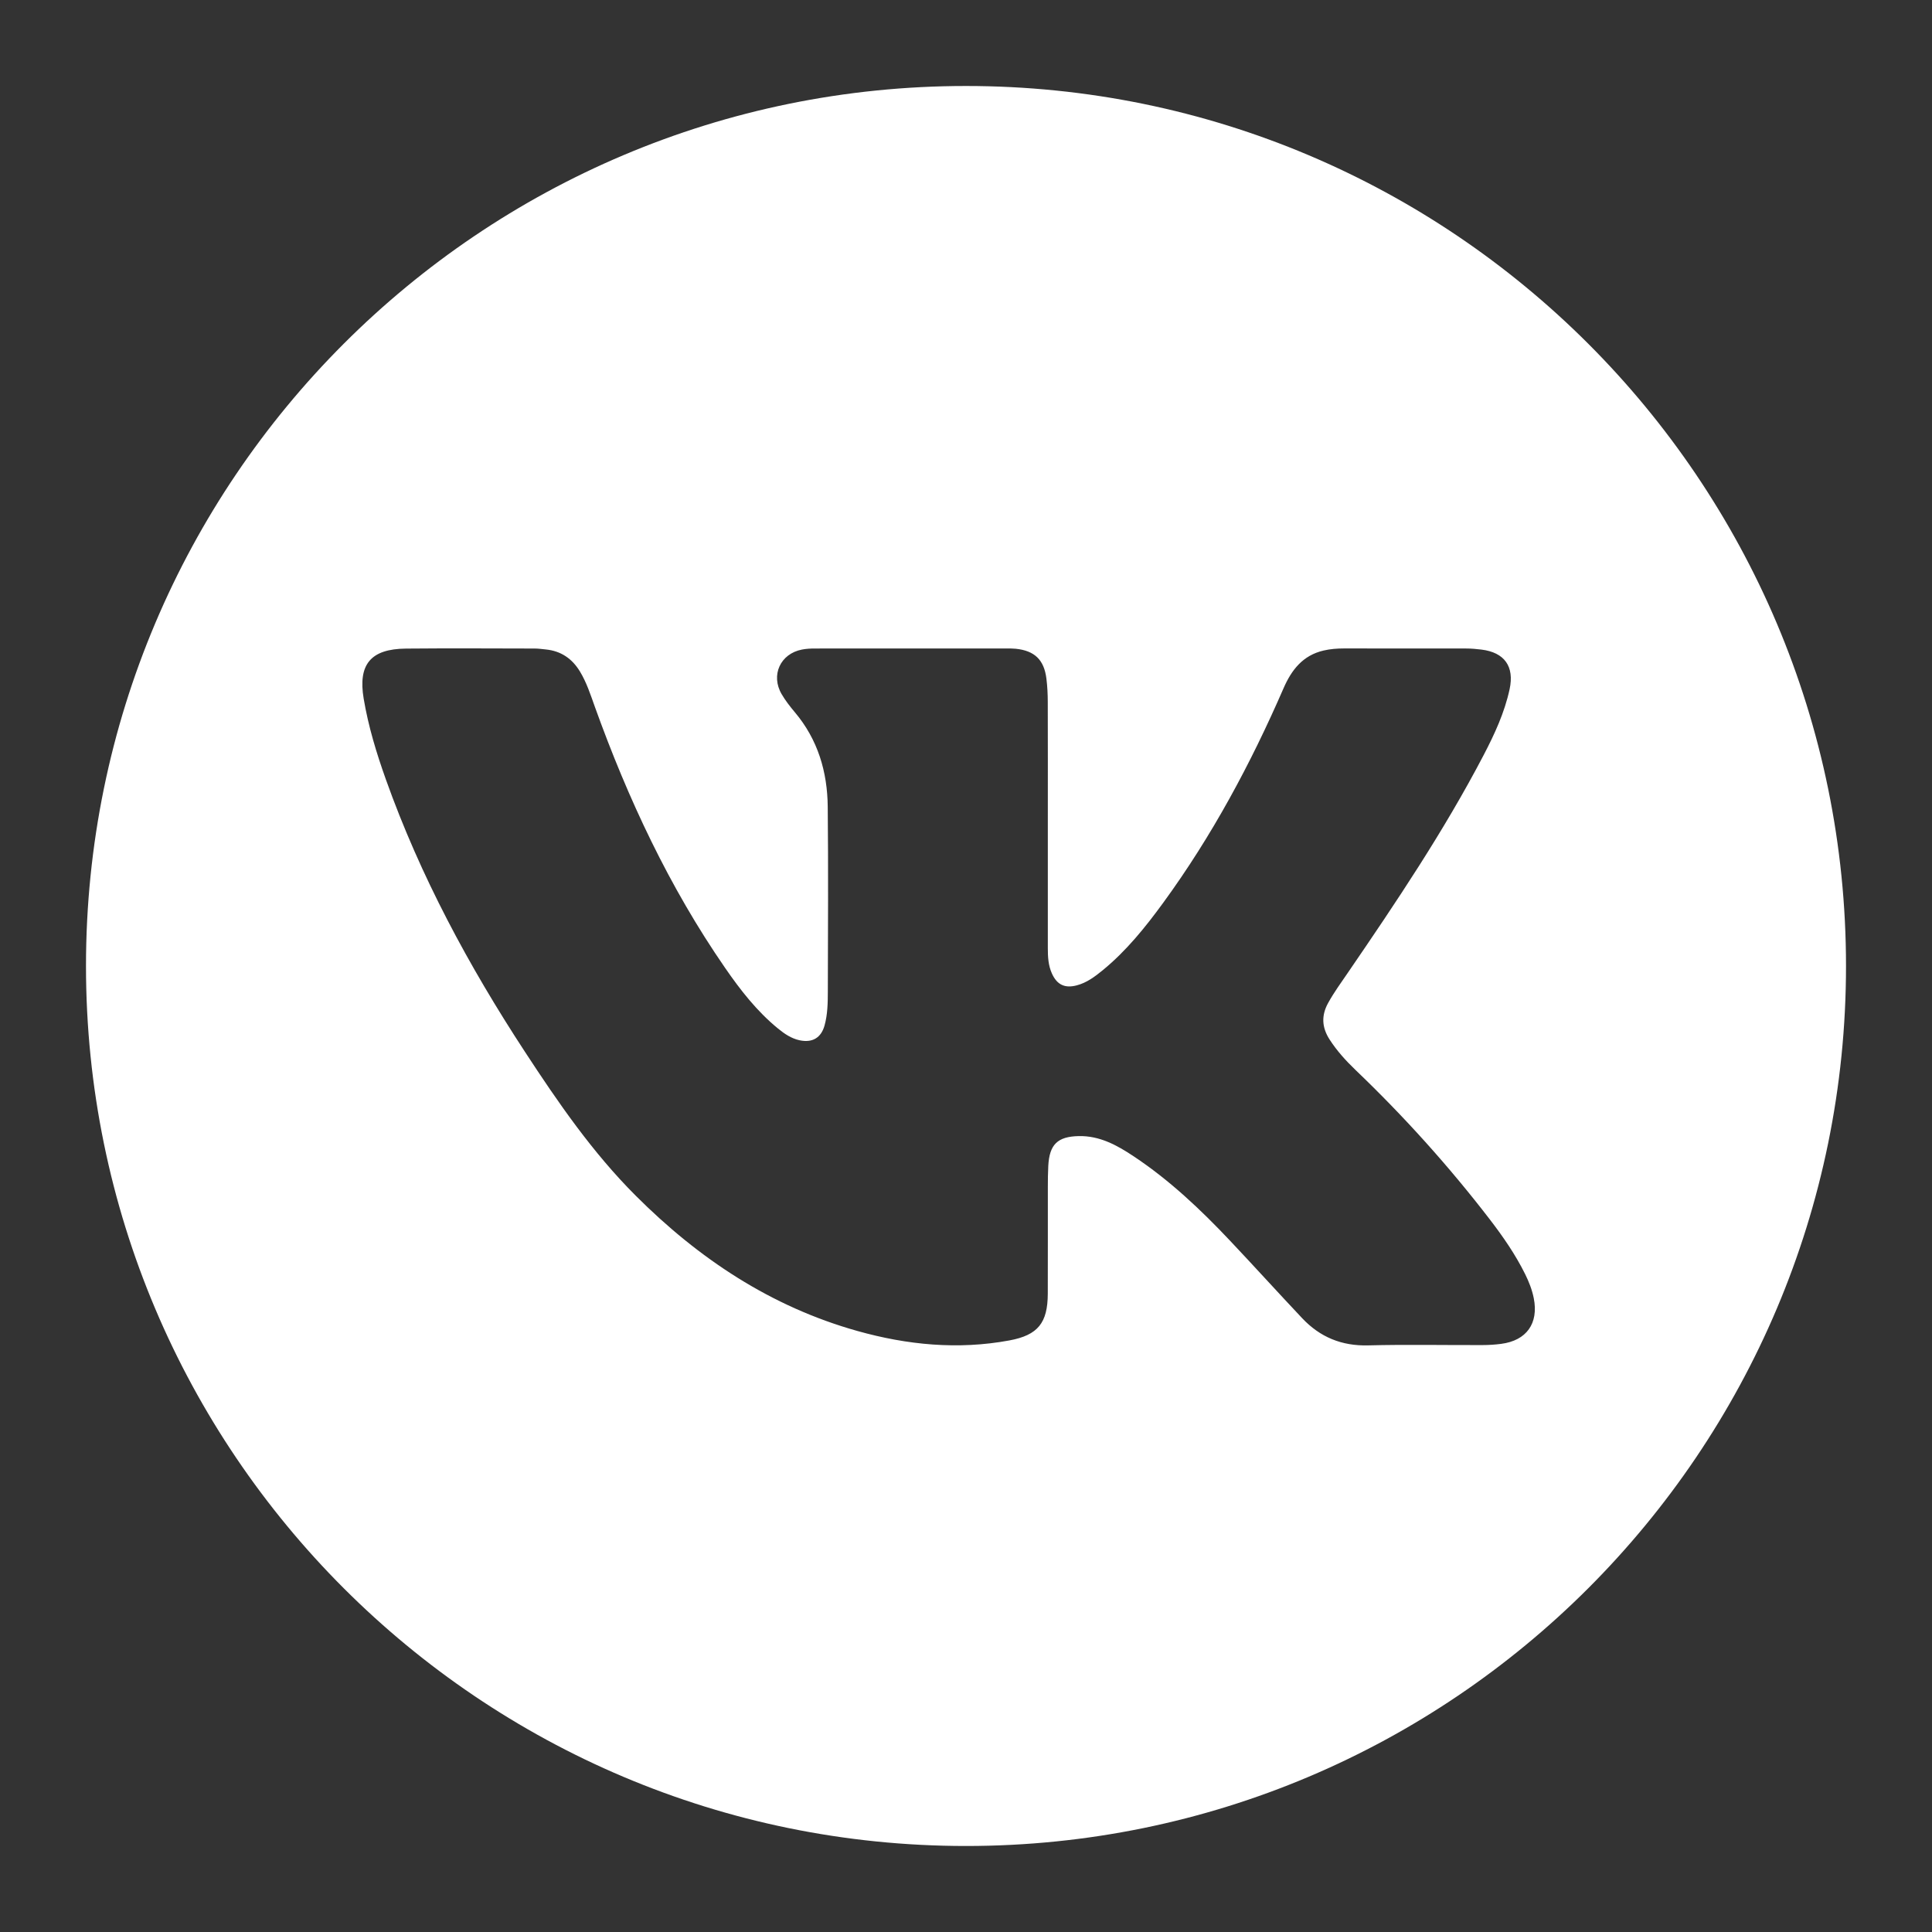 <?xml version="1.0" encoding="UTF-8"?> <svg xmlns="http://www.w3.org/2000/svg" version="1.1" viewBox="0 0 1000 1000"><rect x="0" y="0" width="1000" height="1000" fill="#333333" stroke="none"/><defs><style> .cls-1 { fill: #fff; } </style></defs><g><g id="Layer_1"><path class="cls-1" d="M500,44.51c-251.56,0-455.49,203.93-455.49,455.49s203.93,455.48,455.49,455.48,455.49-203.93,455.49-455.48S751.56,44.51,500,44.51ZM777.03,695.58c-3.22.41-6.49.63-9.74.63-19.72.06-39.44-.35-59.13.16-13.73.36-24.94-4.29-34.16-14.07-12.5-13.26-24.74-26.77-37.25-40.03-15.28-16.2-31.43-31.46-50.06-43.83-8.56-5.69-17.52-10.62-28.31-10.4-10.97.23-15.17,4.27-15.79,15.37-.2,3.69-.22,7.4-.23,11.11-.02,18.38.04,36.75-.03,55.13-.06,15.03-5.03,21.41-19.9,24.16-26.58,4.92-52.86,2.35-78.69-4.91-44.76-12.57-82.11-37.43-114.71-70.03-22.37-22.36-40.17-48.23-57.37-74.53-29.03-44.36-54.07-90.79-71.92-140.86-4.88-13.67-9.1-27.53-11.51-41.9-2.96-17.65,3.6-25.7,21.87-25.87,22.22-.21,44.46-.07,66.69-.03,1.92,0,3.83.29,5.75.48,7.79.78,13.55,4.71,17.59,11.33,3.5,5.74,5.52,12.1,7.77,18.36,17.15,47.69,38.5,93.29,67.39,135.11,7.92,11.48,16.48,22.48,27.38,31.39,3.34,2.73,6.87,5.17,11.21,6.1,6.55,1.39,11.11-1.23,12.9-7.65,1.6-5.76,1.69-11.73,1.7-17.65.08-31.86.27-63.73-.05-95.59-.18-18.07-5.1-34.77-17.04-48.92-2.47-2.94-4.87-6.01-6.8-9.32-5.78-9.85-.69-20.95,10.51-23.11,2.16-.42,4.41-.54,6.62-.54,33.05-.03,66.1-.03,99.15-.02,1.63,0,3.27-.01,4.89.15,9.74,1.01,14.65,5.7,15.86,15.46.49,3.96.69,7.98.7,11.97.07,20.75.03,41.5.03,62.25,0,21.79,0,43.57,0,65.36,0,4.47.24,8.9,2.12,13.05,2.64,5.87,6.73,7.78,12.95,6.11,5.15-1.38,9.28-4.49,13.31-7.78,12.27-10.04,22.1-22.27,31.38-34.99,25.17-34.49,45.24-71.87,62.23-110.94,4.17-9.6,10.04-17.09,20.74-19.57,3.47-.81,7.02-1.08,10.59-1.08,21.05.01,42.09-.01,63.14.03,2.66,0,5.33.23,7.97.56,11.96,1.46,17.13,8.76,14.59,20.5-2.62,12.13-7.78,23.27-13.48,34.18-20.55,39.33-45.25,76.07-70.27,112.62-3.51,5.13-7.17,10.15-10.19,15.62-3.59,6.51-3.25,12.65.72,18.84,3.8,5.91,8.48,11.06,13.51,15.88,25.09,24.02,48.28,49.76,69.46,77.3,6.87,8.94,13.27,18.19,18.29,28.32,1.97,3.99,3.6,8.11,4.47,12.51,2.57,12.97-3.74,21.88-16.85,23.58Z"></path></g></g></svg> 